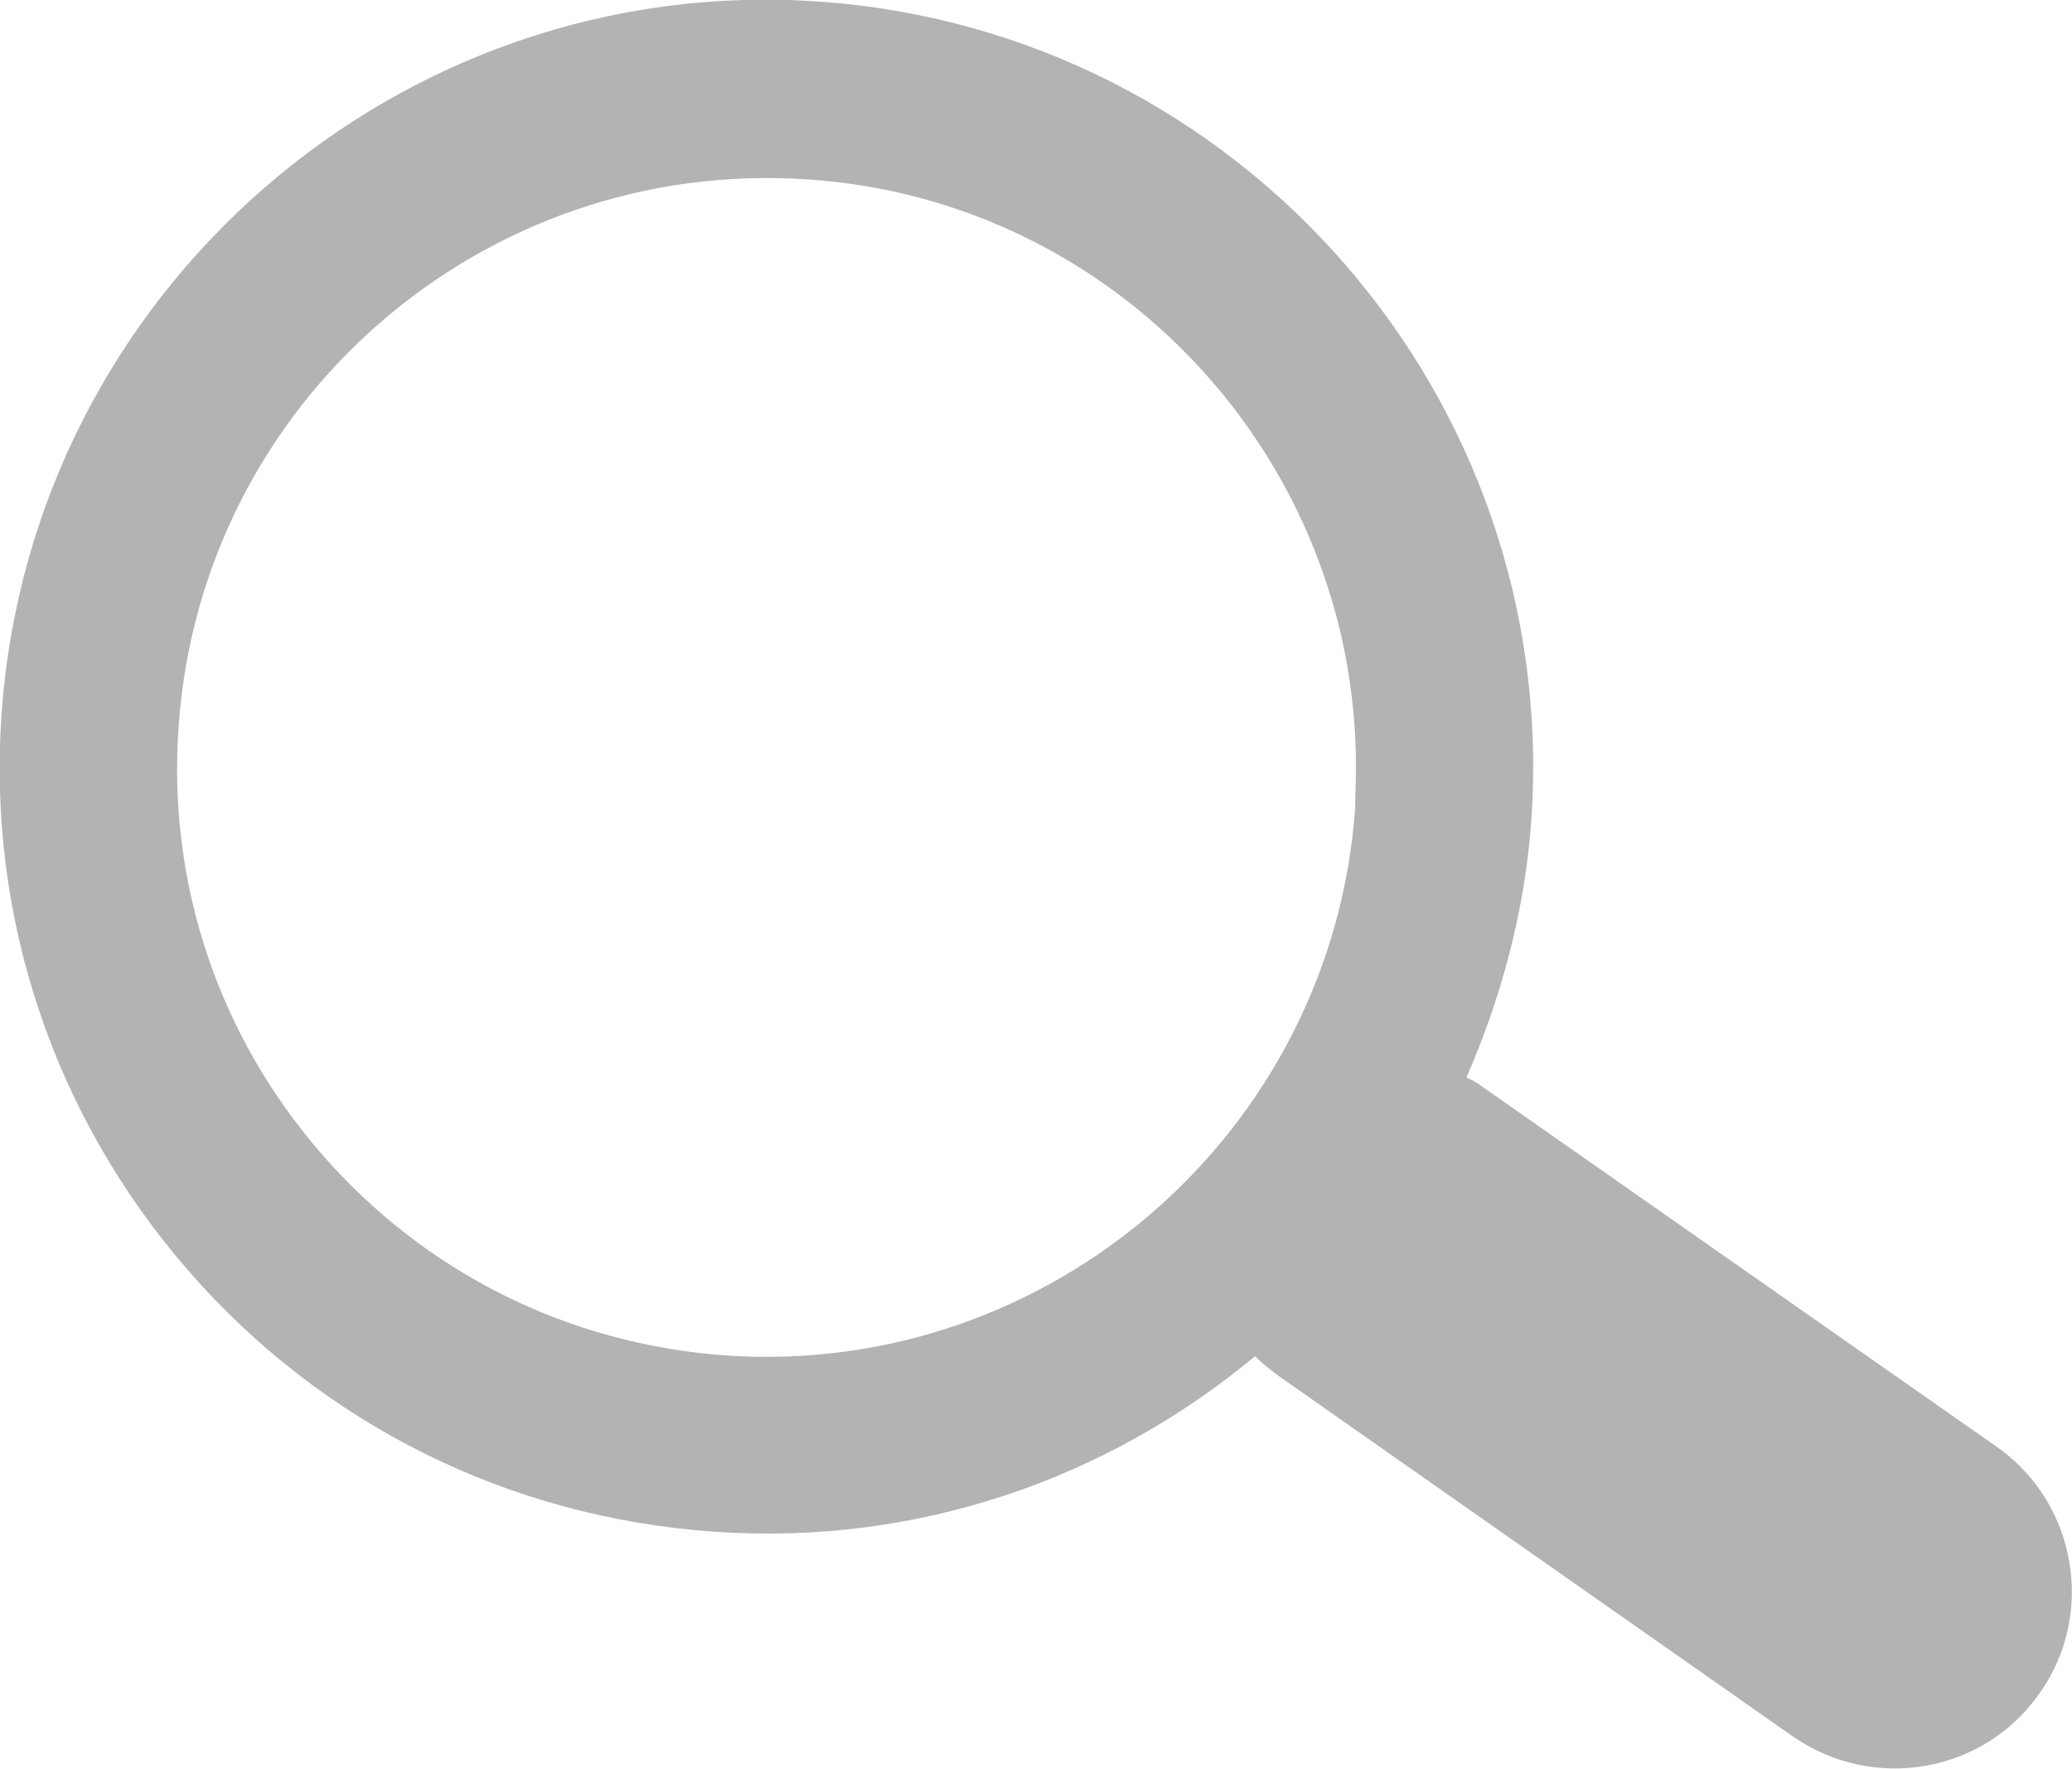 <?xml version="1.0" encoding="utf-8"?>
<!-- Generator: Adobe Illustrator 23.0.3, SVG Export Plug-In . SVG Version: 6.00 Build 0)  -->
<svg version="1.1" id="レイヤー_1" xmlns="http://www.w3.org/2000/svg" xmlns:xlink="http://www.w3.org/1999/xlink" x="0px"
	 y="0px" viewBox="0 0 25.87 22.08" style="enable-background:new 0 0 25.87 22.08;" xml:space="preserve">
<style type="text/css">
	.st0{fill:#B3B3B3;}
</style>
<g>
	<g>
		<path class="st0" d="M24.93,18.06l-6.43-4.5c-0.06-0.05-0.13-0.08-0.19-0.11c0.43-0.99,0.73-2.07,0.81-3.22
			c0.36-5.26-3.62-9.84-8.89-10.21C4.98-0.35,0.39,3.64,0.02,8.91c-0.18,2.54,0.65,5.02,2.33,6.95c1.67,1.92,4,3.08,6.56,3.26
			c2.56,0.18,4.93-0.67,6.76-2.19c0.09,0.09,0.19,0.17,0.3,0.25l6.42,4.5c1,0.69,2.38,0.46,3.08-0.55
			C26.17,20.14,25.92,18.75,24.93,18.06 M16.92,10.09c-0.29,4.04-3.81,7.11-7.86,6.83c-1.96-0.14-3.75-1.03-5.04-2.51
			c-1.29-1.48-1.93-3.38-1.79-5.34c0.28-4.05,3.8-7.11,7.86-6.83c3.87,0.26,6.84,3.51,6.84,7.33C16.93,9.74,16.92,9.91,16.92,10.09"
			/>
	</g>
</g>
</svg>
